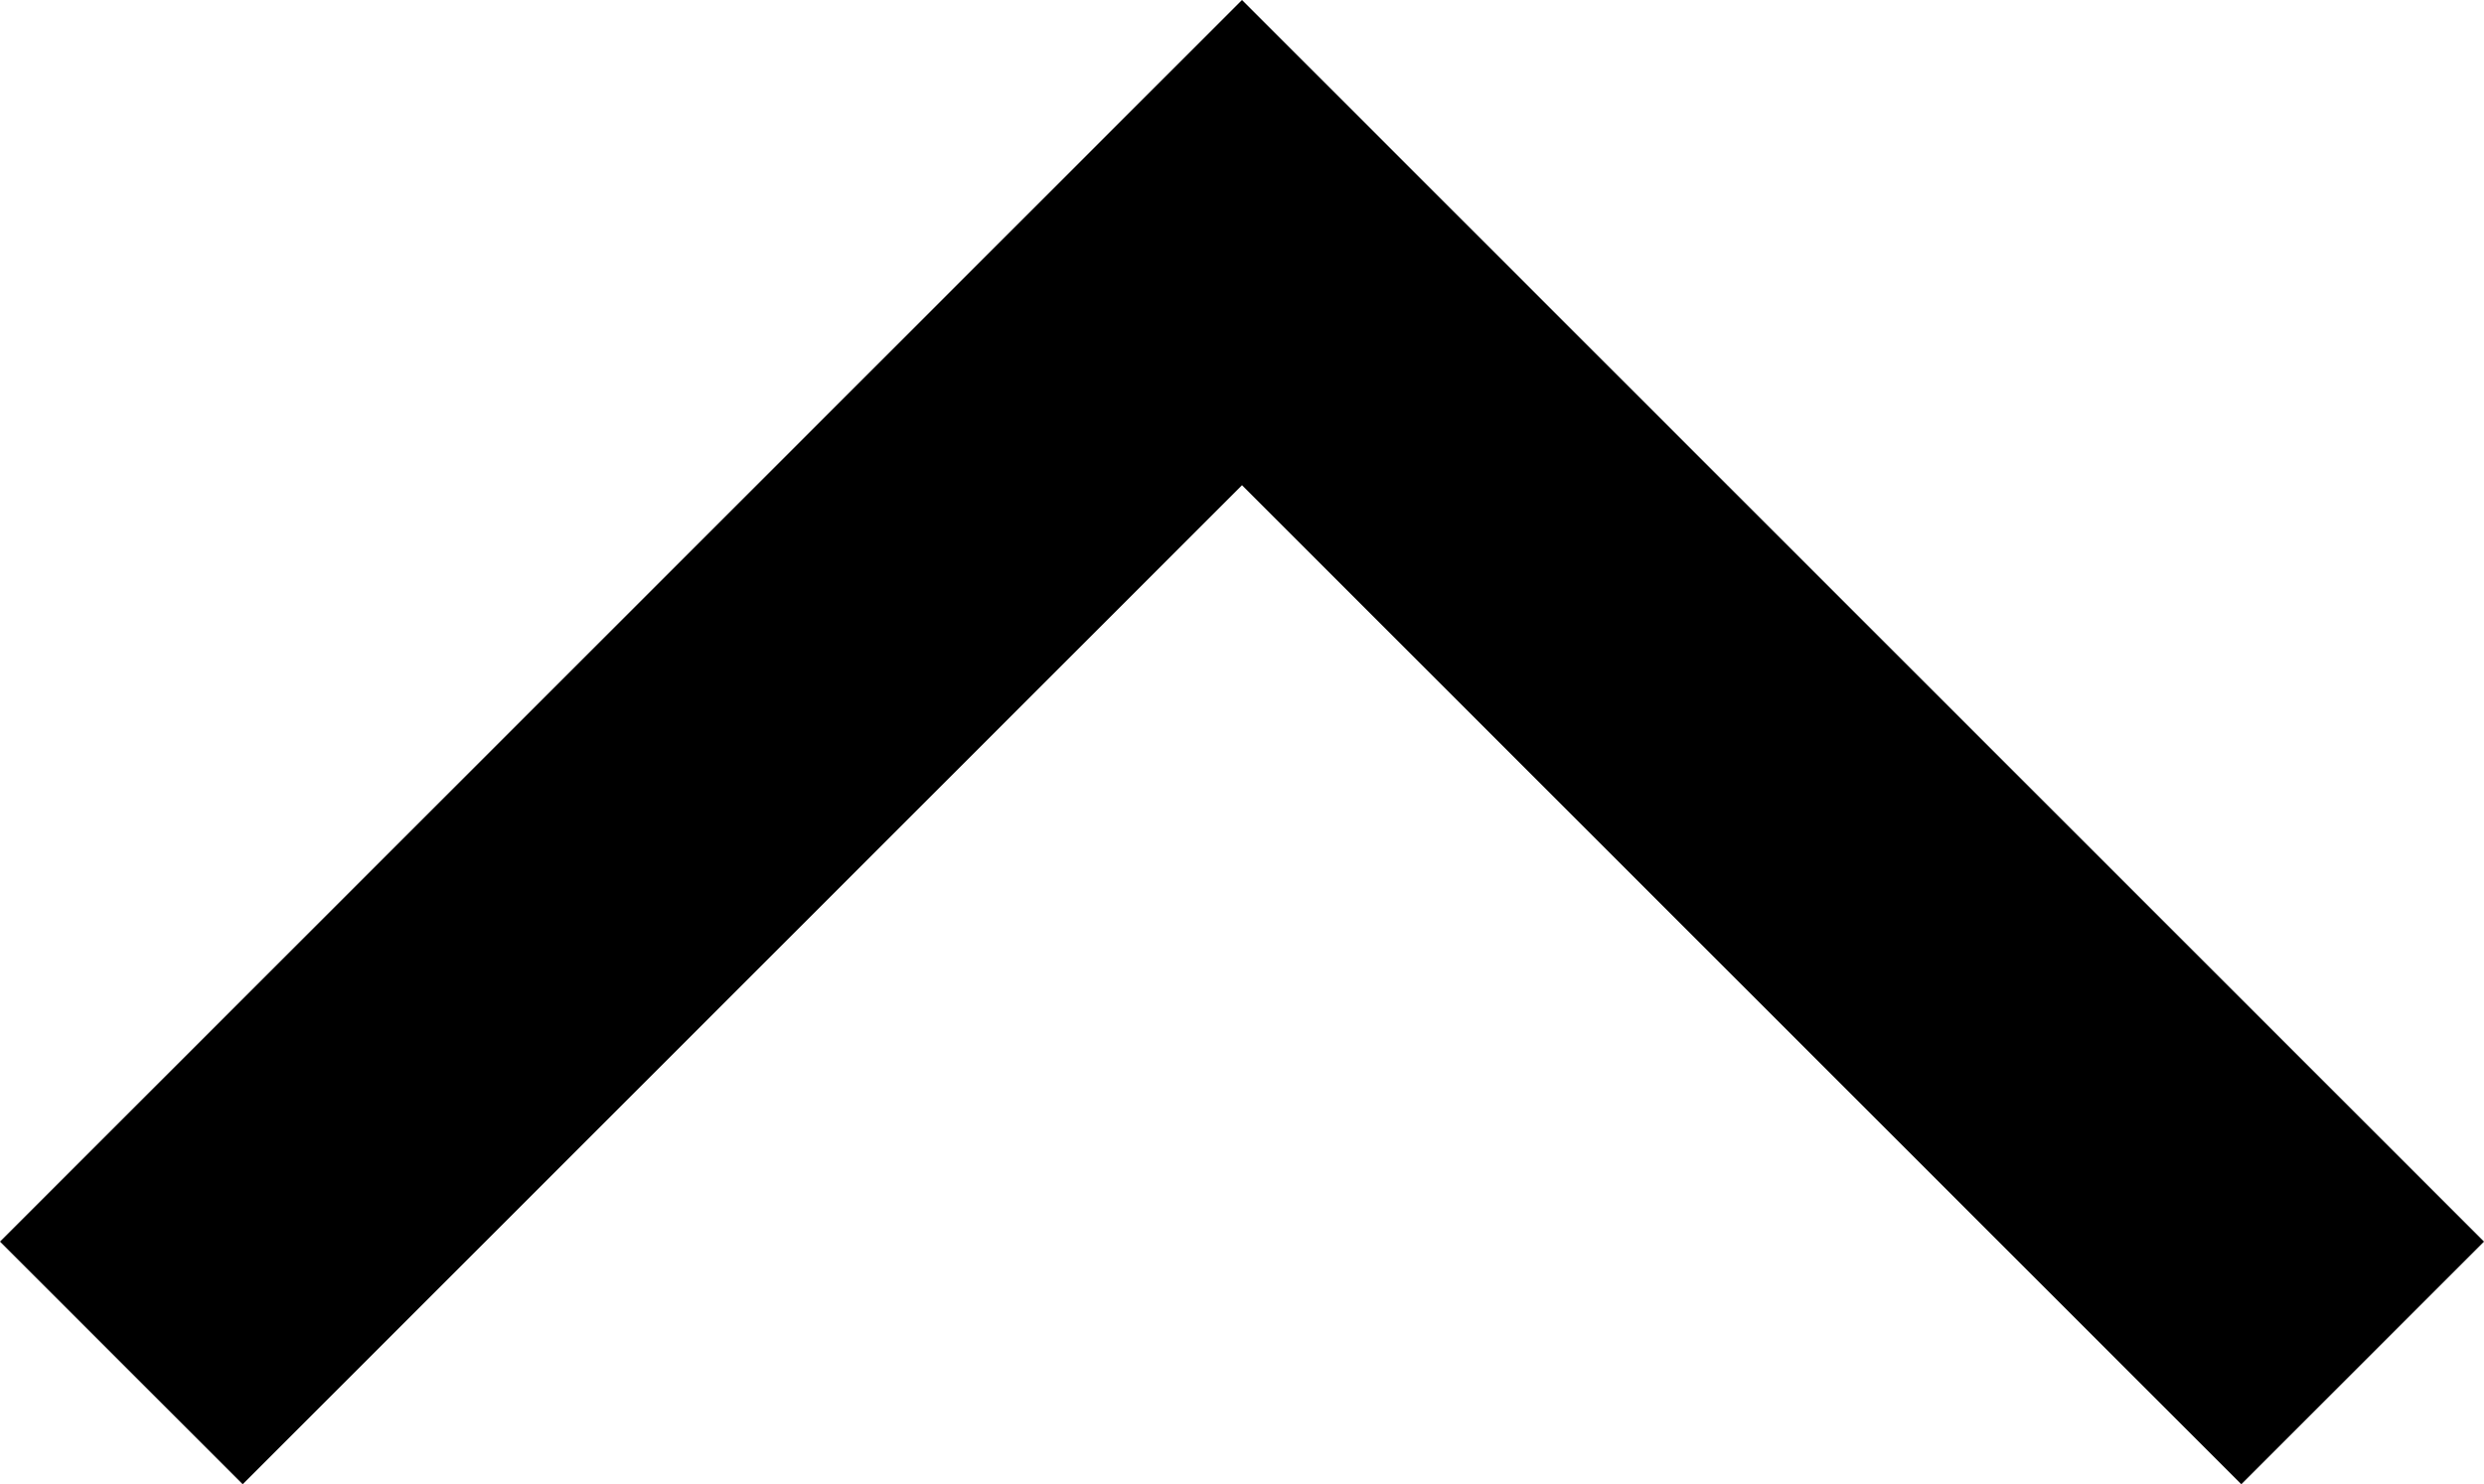 <svg xmlns="http://www.w3.org/2000/svg" viewBox="0 0 21.7 12.97"><title>アートボード 64</title><g id="レイヤー_1のコピー" data-name="レイヤー 1のコピー"><polygon points="19.58 12.97 10.85 4.24 2.12 12.97 0 10.85 10.85 0 21.7 10.85 19.58 12.97"/></g></svg>